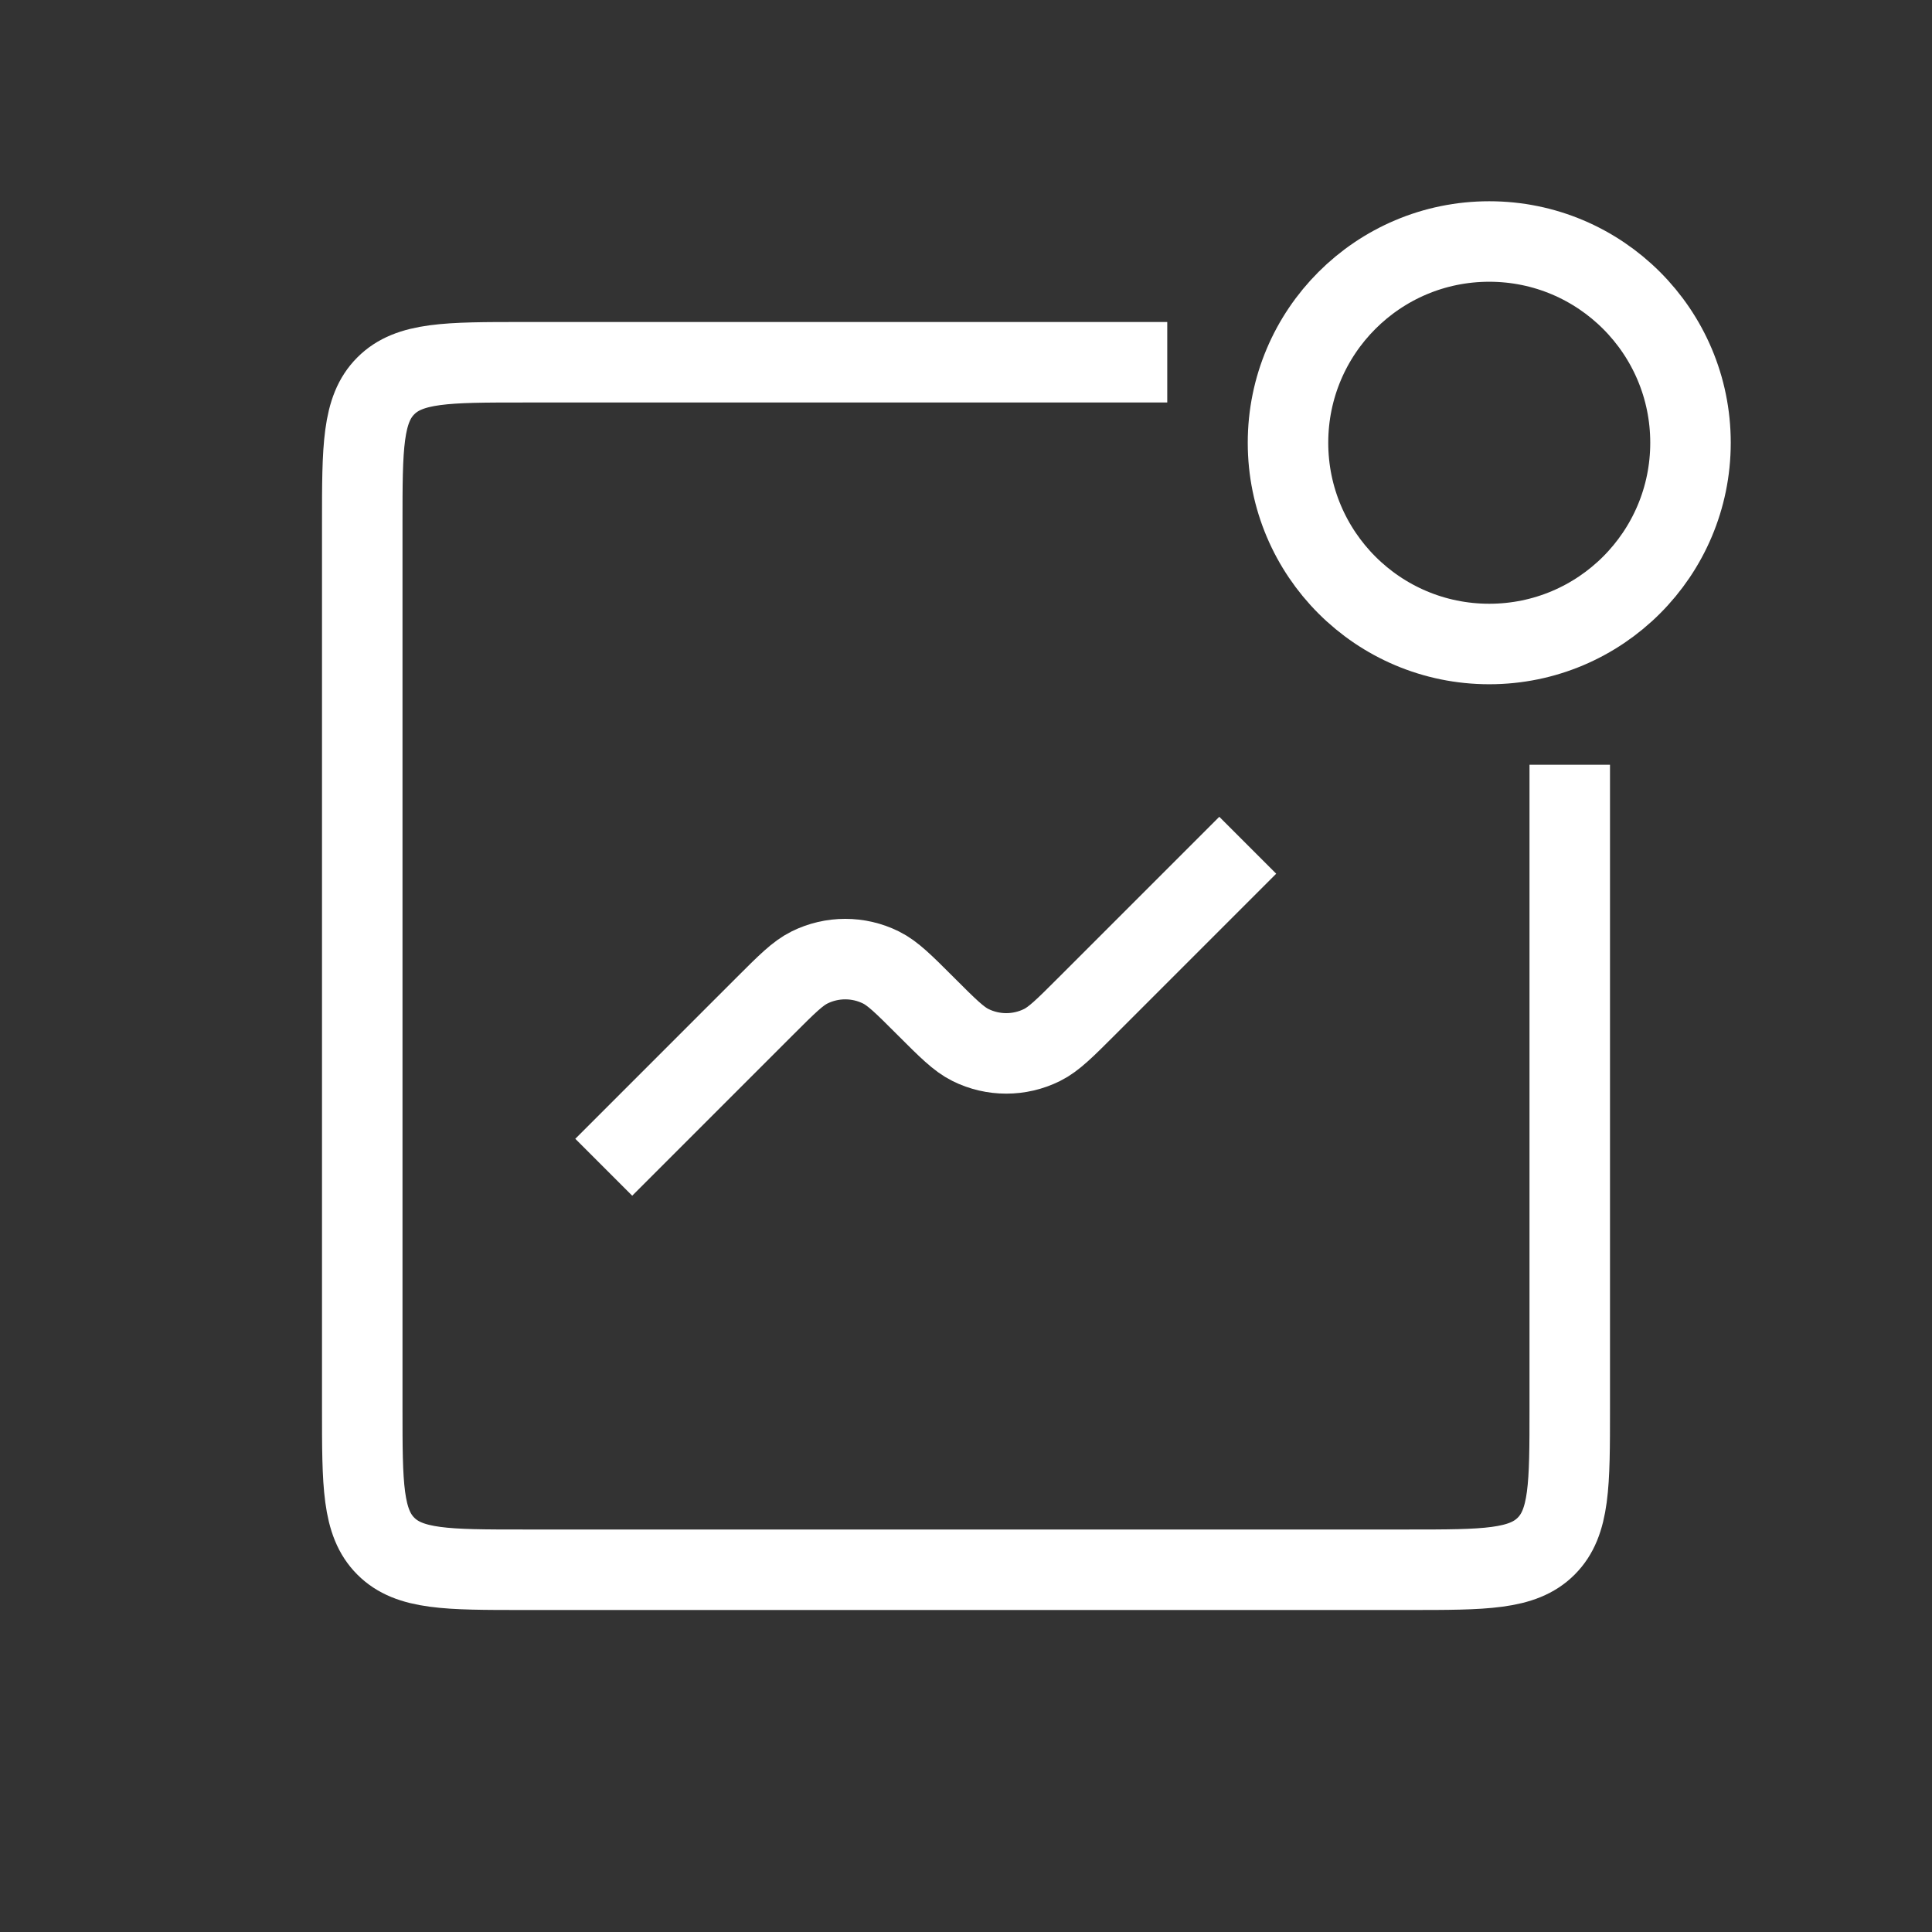<?xml version="1.0" encoding="UTF-8"?> <svg xmlns="http://www.w3.org/2000/svg" width="72" height="72" viewBox="0 0 72 72" fill="none"><rect x="0" y="0" width="72" height="72" fill="#333333" stroke="none"/><path d="M46.5 31.5L40.5 37.5C39.682 38.318 39.273 38.727 38.832 38.945C37.993 39.361 37.007 39.361 36.168 38.945C35.727 38.727 35.318 38.318 34.5 37.5V37.5C33.682 36.682 33.273 36.273 32.832 36.055C31.993 35.639 31.007 35.639 30.168 36.055C29.727 36.273 29.318 36.682 28.5 37.5L22.5 43.5" stroke="white" stroke-width="3"></path><path d="M43.5 13.5H19.5C16.672 13.5 15.257 13.5 14.379 14.379C13.5 15.257 13.5 16.672 13.5 19.5V52.5C13.5 55.328 13.5 56.743 14.379 57.621C15.257 58.5 16.672 58.5 19.5 58.5H52.5C55.328 58.5 56.743 58.5 57.621 57.621C58.5 56.743 58.5 55.328 58.5 52.5V28.5" stroke="white" stroke-width="3"></path><circle cx="55.5" cy="16.5" r="7.5" stroke="white" stroke-width="3"></circle></svg> 
